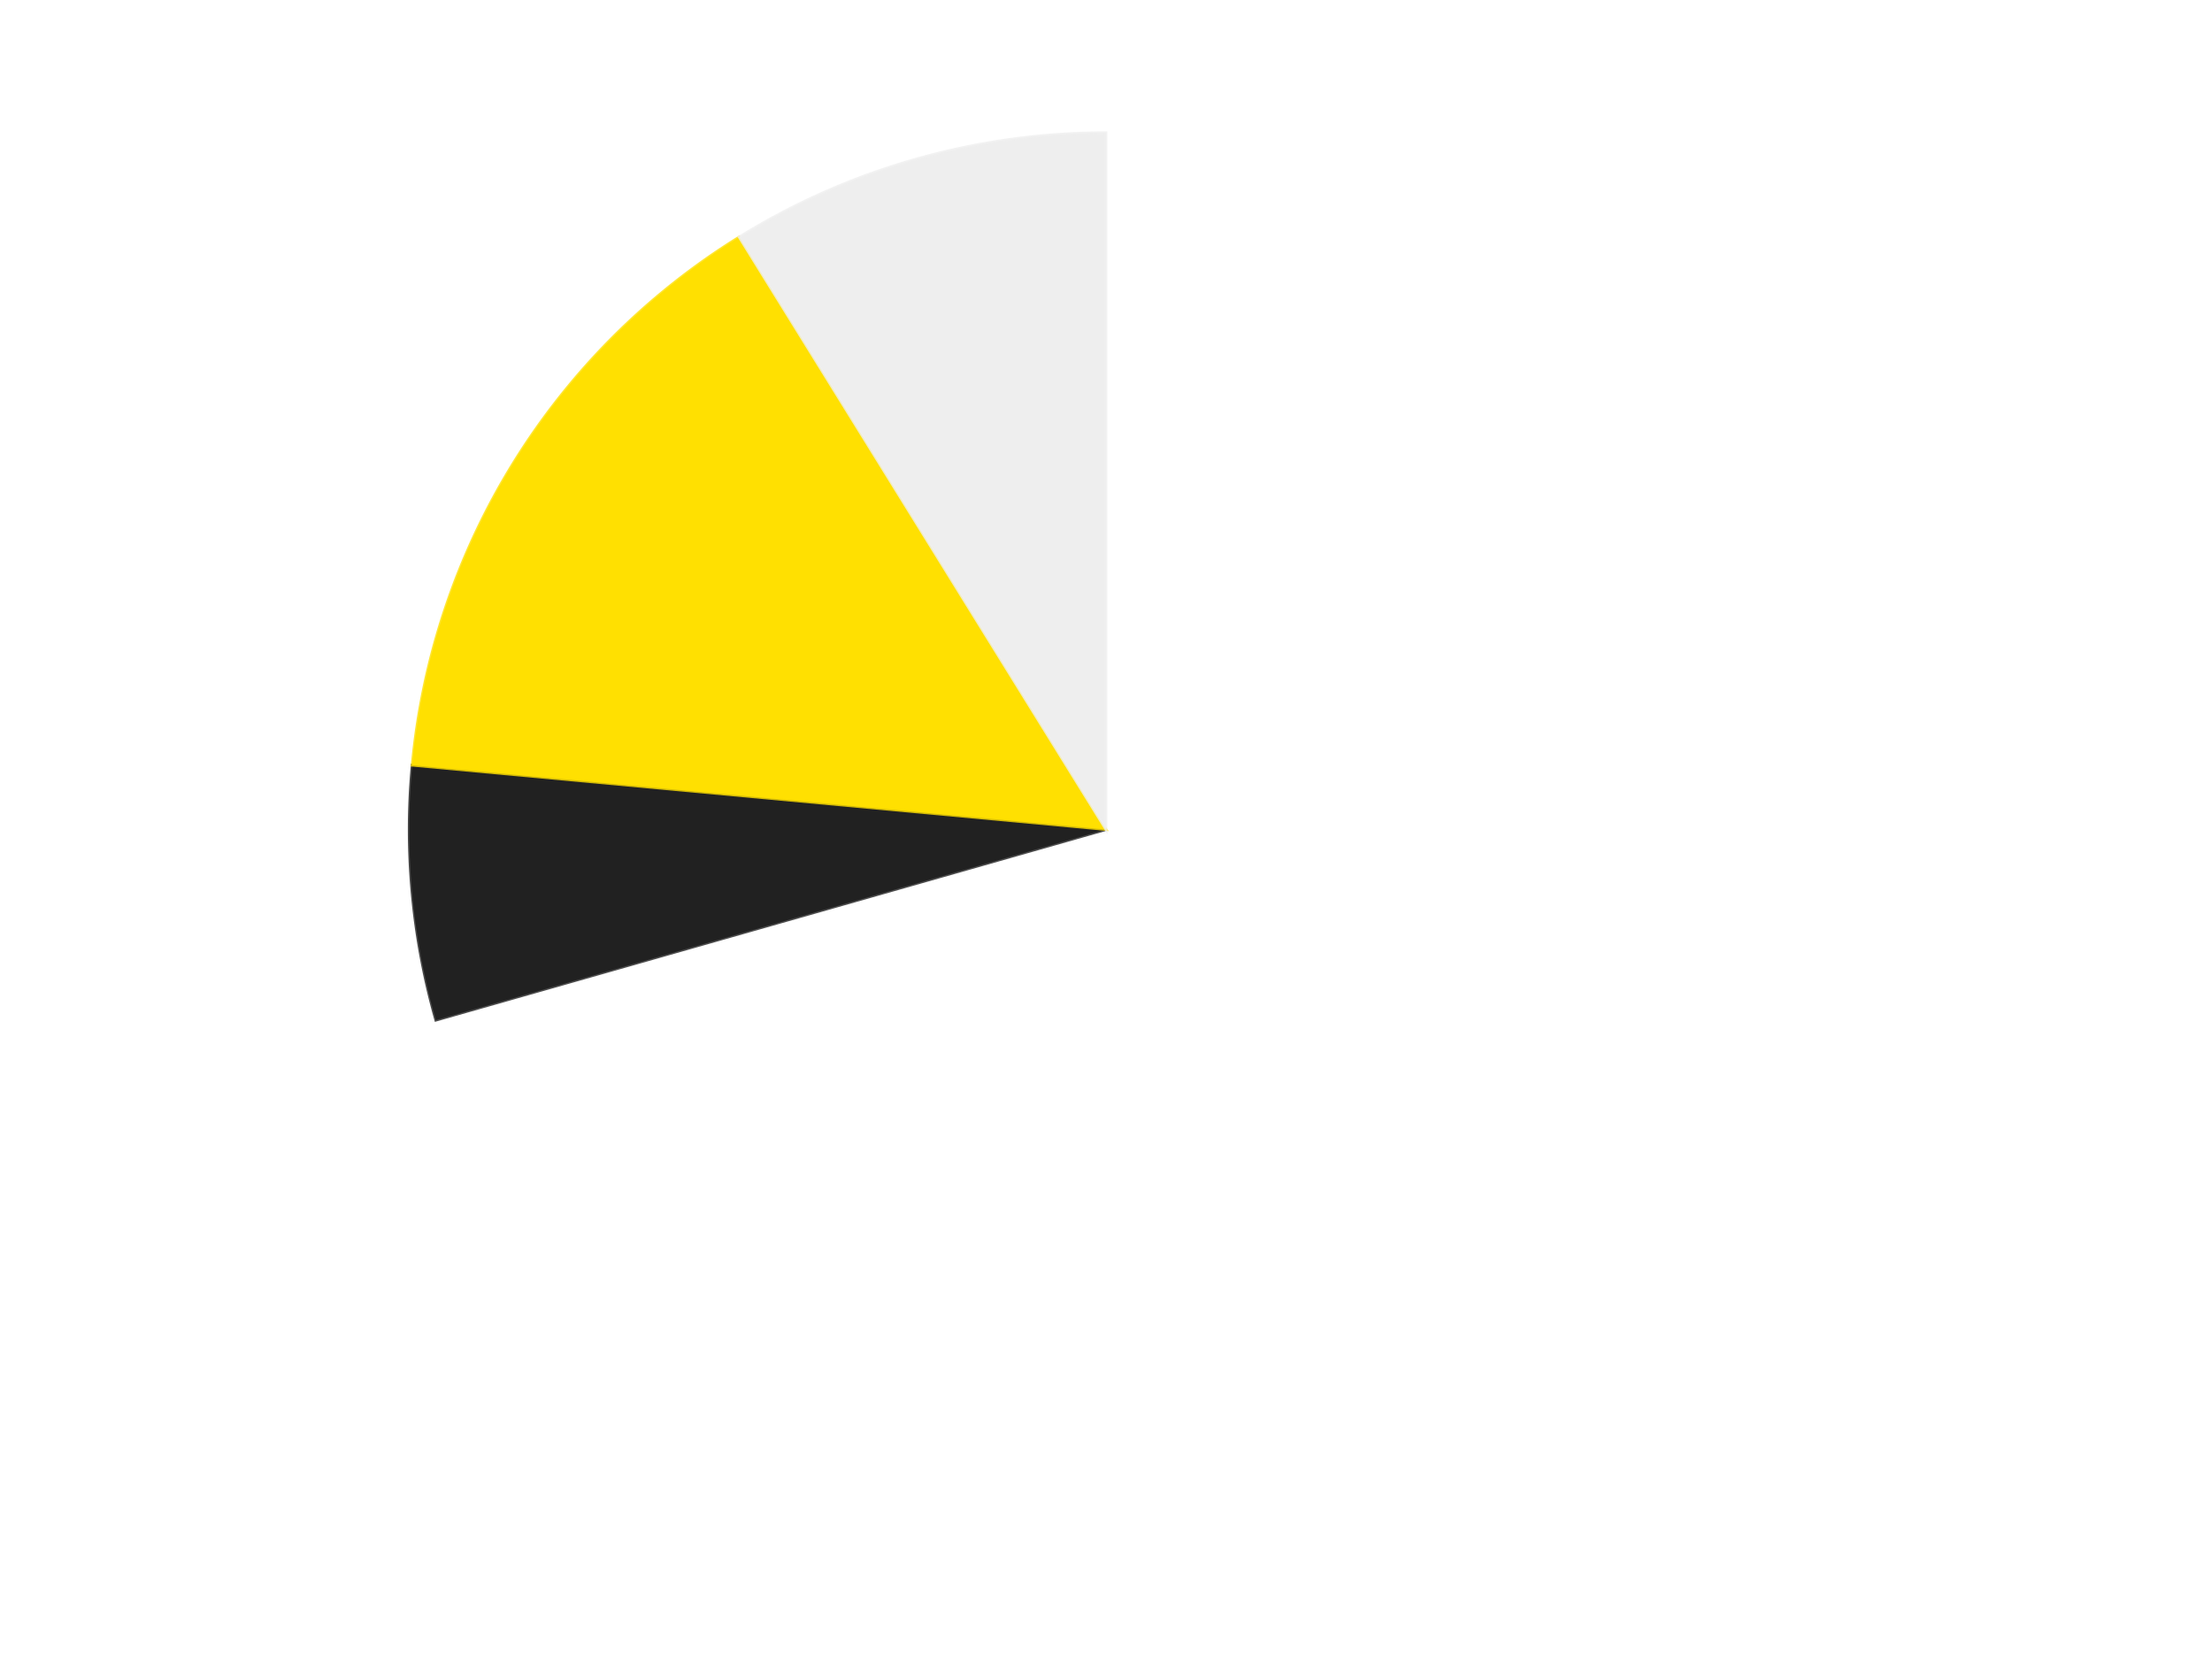<?xml version='1.0' encoding='utf-8'?>
<svg xmlns="http://www.w3.org/2000/svg" xmlns:xlink="http://www.w3.org/1999/xlink" id="chart-bf2d4735-4830-4a55-9ab5-a04cc00b1d44" class="pygal-chart" viewBox="0 0 800 600"><!--Generated with pygal 3.0.5 (lxml) ©Kozea 2012-2016 on 2024-09-08--><!--http://pygal.org--><!--http://github.com/Kozea/pygal--><defs><style type="text/css">#chart-bf2d4735-4830-4a55-9ab5-a04cc00b1d44{-webkit-user-select:none;-webkit-font-smoothing:antialiased;font-family:Consolas,"Liberation Mono",Menlo,Courier,monospace}#chart-bf2d4735-4830-4a55-9ab5-a04cc00b1d44 .title{font-family:Consolas,"Liberation Mono",Menlo,Courier,monospace;font-size:16px}#chart-bf2d4735-4830-4a55-9ab5-a04cc00b1d44 .legends .legend text{font-family:Consolas,"Liberation Mono",Menlo,Courier,monospace;font-size:14px}#chart-bf2d4735-4830-4a55-9ab5-a04cc00b1d44 .axis text{font-family:Consolas,"Liberation Mono",Menlo,Courier,monospace;font-size:10px}#chart-bf2d4735-4830-4a55-9ab5-a04cc00b1d44 .axis text.major{font-family:Consolas,"Liberation Mono",Menlo,Courier,monospace;font-size:10px}#chart-bf2d4735-4830-4a55-9ab5-a04cc00b1d44 .text-overlay text.value{font-family:Consolas,"Liberation Mono",Menlo,Courier,monospace;font-size:16px}#chart-bf2d4735-4830-4a55-9ab5-a04cc00b1d44 .text-overlay text.label{font-family:Consolas,"Liberation Mono",Menlo,Courier,monospace;font-size:10px}#chart-bf2d4735-4830-4a55-9ab5-a04cc00b1d44 .tooltip{font-family:Consolas,"Liberation Mono",Menlo,Courier,monospace;font-size:14px}#chart-bf2d4735-4830-4a55-9ab5-a04cc00b1d44 text.no_data{font-family:Consolas,"Liberation Mono",Menlo,Courier,monospace;font-size:64px}
#chart-bf2d4735-4830-4a55-9ab5-a04cc00b1d44{background-color:transparent}#chart-bf2d4735-4830-4a55-9ab5-a04cc00b1d44 path,#chart-bf2d4735-4830-4a55-9ab5-a04cc00b1d44 line,#chart-bf2d4735-4830-4a55-9ab5-a04cc00b1d44 rect,#chart-bf2d4735-4830-4a55-9ab5-a04cc00b1d44 circle{-webkit-transition:150ms;-moz-transition:150ms;transition:150ms}#chart-bf2d4735-4830-4a55-9ab5-a04cc00b1d44 .graph &gt; .background{fill:transparent}#chart-bf2d4735-4830-4a55-9ab5-a04cc00b1d44 .plot &gt; .background{fill:transparent}#chart-bf2d4735-4830-4a55-9ab5-a04cc00b1d44 .graph{fill:rgba(0,0,0,.87)}#chart-bf2d4735-4830-4a55-9ab5-a04cc00b1d44 text.no_data{fill:rgba(0,0,0,1)}#chart-bf2d4735-4830-4a55-9ab5-a04cc00b1d44 .title{fill:rgba(0,0,0,1)}#chart-bf2d4735-4830-4a55-9ab5-a04cc00b1d44 .legends .legend text{fill:rgba(0,0,0,.87)}#chart-bf2d4735-4830-4a55-9ab5-a04cc00b1d44 .legends .legend:hover text{fill:rgba(0,0,0,1)}#chart-bf2d4735-4830-4a55-9ab5-a04cc00b1d44 .axis .line{stroke:rgba(0,0,0,1)}#chart-bf2d4735-4830-4a55-9ab5-a04cc00b1d44 .axis .guide.line{stroke:rgba(0,0,0,.54)}#chart-bf2d4735-4830-4a55-9ab5-a04cc00b1d44 .axis .major.line{stroke:rgba(0,0,0,.87)}#chart-bf2d4735-4830-4a55-9ab5-a04cc00b1d44 .axis text.major{fill:rgba(0,0,0,1)}#chart-bf2d4735-4830-4a55-9ab5-a04cc00b1d44 .axis.y .guides:hover .guide.line,#chart-bf2d4735-4830-4a55-9ab5-a04cc00b1d44 .line-graph .axis.x .guides:hover .guide.line,#chart-bf2d4735-4830-4a55-9ab5-a04cc00b1d44 .stackedline-graph .axis.x .guides:hover .guide.line,#chart-bf2d4735-4830-4a55-9ab5-a04cc00b1d44 .xy-graph .axis.x .guides:hover .guide.line{stroke:rgba(0,0,0,1)}#chart-bf2d4735-4830-4a55-9ab5-a04cc00b1d44 .axis .guides:hover text{fill:rgba(0,0,0,1)}#chart-bf2d4735-4830-4a55-9ab5-a04cc00b1d44 .reactive{fill-opacity:1.0;stroke-opacity:.8;stroke-width:1}#chart-bf2d4735-4830-4a55-9ab5-a04cc00b1d44 .ci{stroke:rgba(0,0,0,.87)}#chart-bf2d4735-4830-4a55-9ab5-a04cc00b1d44 .reactive.active,#chart-bf2d4735-4830-4a55-9ab5-a04cc00b1d44 .active .reactive{fill-opacity:0.6;stroke-opacity:.9;stroke-width:4}#chart-bf2d4735-4830-4a55-9ab5-a04cc00b1d44 .ci .reactive.active{stroke-width:1.5}#chart-bf2d4735-4830-4a55-9ab5-a04cc00b1d44 .series text{fill:rgba(0,0,0,1)}#chart-bf2d4735-4830-4a55-9ab5-a04cc00b1d44 .tooltip rect{fill:transparent;stroke:rgba(0,0,0,1);-webkit-transition:opacity 150ms;-moz-transition:opacity 150ms;transition:opacity 150ms}#chart-bf2d4735-4830-4a55-9ab5-a04cc00b1d44 .tooltip .label{fill:rgba(0,0,0,.87)}#chart-bf2d4735-4830-4a55-9ab5-a04cc00b1d44 .tooltip .label{fill:rgba(0,0,0,.87)}#chart-bf2d4735-4830-4a55-9ab5-a04cc00b1d44 .tooltip .legend{font-size:.8em;fill:rgba(0,0,0,.54)}#chart-bf2d4735-4830-4a55-9ab5-a04cc00b1d44 .tooltip .x_label{font-size:.6em;fill:rgba(0,0,0,1)}#chart-bf2d4735-4830-4a55-9ab5-a04cc00b1d44 .tooltip .xlink{font-size:.5em;text-decoration:underline}#chart-bf2d4735-4830-4a55-9ab5-a04cc00b1d44 .tooltip .value{font-size:1.5em}#chart-bf2d4735-4830-4a55-9ab5-a04cc00b1d44 .bound{font-size:.5em}#chart-bf2d4735-4830-4a55-9ab5-a04cc00b1d44 .max-value{font-size:.75em;fill:rgba(0,0,0,.54)}#chart-bf2d4735-4830-4a55-9ab5-a04cc00b1d44 .map-element{fill:transparent;stroke:rgba(0,0,0,.54) !important}#chart-bf2d4735-4830-4a55-9ab5-a04cc00b1d44 .map-element .reactive{fill-opacity:inherit;stroke-opacity:inherit}#chart-bf2d4735-4830-4a55-9ab5-a04cc00b1d44 .color-0,#chart-bf2d4735-4830-4a55-9ab5-a04cc00b1d44 .color-0 a:visited{stroke:#F44336;fill:#F44336}#chart-bf2d4735-4830-4a55-9ab5-a04cc00b1d44 .color-1,#chart-bf2d4735-4830-4a55-9ab5-a04cc00b1d44 .color-1 a:visited{stroke:#3F51B5;fill:#3F51B5}#chart-bf2d4735-4830-4a55-9ab5-a04cc00b1d44 .color-2,#chart-bf2d4735-4830-4a55-9ab5-a04cc00b1d44 .color-2 a:visited{stroke:#009688;fill:#009688}#chart-bf2d4735-4830-4a55-9ab5-a04cc00b1d44 .color-3,#chart-bf2d4735-4830-4a55-9ab5-a04cc00b1d44 .color-3 a:visited{stroke:#FFC107;fill:#FFC107}#chart-bf2d4735-4830-4a55-9ab5-a04cc00b1d44 .text-overlay .color-0 text{fill:black}#chart-bf2d4735-4830-4a55-9ab5-a04cc00b1d44 .text-overlay .color-1 text{fill:black}#chart-bf2d4735-4830-4a55-9ab5-a04cc00b1d44 .text-overlay .color-2 text{fill:black}#chart-bf2d4735-4830-4a55-9ab5-a04cc00b1d44 .text-overlay .color-3 text{fill:black}
#chart-bf2d4735-4830-4a55-9ab5-a04cc00b1d44 text.no_data{text-anchor:middle}#chart-bf2d4735-4830-4a55-9ab5-a04cc00b1d44 .guide.line{fill:none}#chart-bf2d4735-4830-4a55-9ab5-a04cc00b1d44 .centered{text-anchor:middle}#chart-bf2d4735-4830-4a55-9ab5-a04cc00b1d44 .title{text-anchor:middle}#chart-bf2d4735-4830-4a55-9ab5-a04cc00b1d44 .legends .legend text{fill-opacity:1}#chart-bf2d4735-4830-4a55-9ab5-a04cc00b1d44 .axis.x text{text-anchor:middle}#chart-bf2d4735-4830-4a55-9ab5-a04cc00b1d44 .axis.x:not(.web) text[transform]{text-anchor:start}#chart-bf2d4735-4830-4a55-9ab5-a04cc00b1d44 .axis.x:not(.web) text[transform].backwards{text-anchor:end}#chart-bf2d4735-4830-4a55-9ab5-a04cc00b1d44 .axis.y text{text-anchor:end}#chart-bf2d4735-4830-4a55-9ab5-a04cc00b1d44 .axis.y text[transform].backwards{text-anchor:start}#chart-bf2d4735-4830-4a55-9ab5-a04cc00b1d44 .axis.y2 text{text-anchor:start}#chart-bf2d4735-4830-4a55-9ab5-a04cc00b1d44 .axis.y2 text[transform].backwards{text-anchor:end}#chart-bf2d4735-4830-4a55-9ab5-a04cc00b1d44 .axis .guide.line{stroke-dasharray:4,4;stroke:black}#chart-bf2d4735-4830-4a55-9ab5-a04cc00b1d44 .axis .major.guide.line{stroke-dasharray:6,6;stroke:black}#chart-bf2d4735-4830-4a55-9ab5-a04cc00b1d44 .horizontal .axis.y .guide.line,#chart-bf2d4735-4830-4a55-9ab5-a04cc00b1d44 .horizontal .axis.y2 .guide.line,#chart-bf2d4735-4830-4a55-9ab5-a04cc00b1d44 .vertical .axis.x .guide.line{opacity:0}#chart-bf2d4735-4830-4a55-9ab5-a04cc00b1d44 .horizontal .axis.always_show .guide.line,#chart-bf2d4735-4830-4a55-9ab5-a04cc00b1d44 .vertical .axis.always_show .guide.line{opacity:1 !important}#chart-bf2d4735-4830-4a55-9ab5-a04cc00b1d44 .axis.y .guides:hover .guide.line,#chart-bf2d4735-4830-4a55-9ab5-a04cc00b1d44 .axis.y2 .guides:hover .guide.line,#chart-bf2d4735-4830-4a55-9ab5-a04cc00b1d44 .axis.x .guides:hover .guide.line{opacity:1}#chart-bf2d4735-4830-4a55-9ab5-a04cc00b1d44 .axis .guides:hover text{opacity:1}#chart-bf2d4735-4830-4a55-9ab5-a04cc00b1d44 .nofill{fill:none}#chart-bf2d4735-4830-4a55-9ab5-a04cc00b1d44 .subtle-fill{fill-opacity:.2}#chart-bf2d4735-4830-4a55-9ab5-a04cc00b1d44 .dot{stroke-width:1px;fill-opacity:1;stroke-opacity:1}#chart-bf2d4735-4830-4a55-9ab5-a04cc00b1d44 .dot.active{stroke-width:5px}#chart-bf2d4735-4830-4a55-9ab5-a04cc00b1d44 .dot.negative{fill:transparent}#chart-bf2d4735-4830-4a55-9ab5-a04cc00b1d44 text,#chart-bf2d4735-4830-4a55-9ab5-a04cc00b1d44 tspan{stroke:none !important}#chart-bf2d4735-4830-4a55-9ab5-a04cc00b1d44 .series text.active{opacity:1}#chart-bf2d4735-4830-4a55-9ab5-a04cc00b1d44 .tooltip rect{fill-opacity:.95;stroke-width:.5}#chart-bf2d4735-4830-4a55-9ab5-a04cc00b1d44 .tooltip text{fill-opacity:1}#chart-bf2d4735-4830-4a55-9ab5-a04cc00b1d44 .showable{visibility:hidden}#chart-bf2d4735-4830-4a55-9ab5-a04cc00b1d44 .showable.shown{visibility:visible}#chart-bf2d4735-4830-4a55-9ab5-a04cc00b1d44 .gauge-background{fill:rgba(229,229,229,1);stroke:none}#chart-bf2d4735-4830-4a55-9ab5-a04cc00b1d44 .bg-lines{stroke:transparent;stroke-width:2px}</style><script type="text/javascript">window.pygal = window.pygal || {};window.pygal.config = window.pygal.config || {};window.pygal.config['bf2d4735-4830-4a55-9ab5-a04cc00b1d44'] = {"allow_interruptions": false, "box_mode": "extremes", "classes": ["pygal-chart"], "css": ["file://style.css", "file://graph.css"], "defs": [], "disable_xml_declaration": false, "dots_size": 2.5, "dynamic_print_values": false, "explicit_size": false, "fill": false, "force_uri_protocol": "https", "formatter": null, "half_pie": false, "height": 600, "include_x_axis": false, "inner_radius": 0, "interpolate": null, "interpolation_parameters": {}, "interpolation_precision": 250, "inverse_y_axis": false, "js": ["//kozea.github.io/pygal.js/2.0.x/pygal-tooltips.min.js"], "legend_at_bottom": false, "legend_at_bottom_columns": null, "legend_box_size": 12, "logarithmic": false, "margin": 20, "margin_bottom": null, "margin_left": null, "margin_right": null, "margin_top": null, "max_scale": 16, "min_scale": 4, "missing_value_fill_truncation": "x", "no_data_text": "No data", "no_prefix": false, "order_min": null, "pretty_print": false, "print_labels": false, "print_values": false, "print_values_position": "center", "print_zeroes": true, "range": null, "rounded_bars": null, "secondary_range": null, "show_dots": true, "show_legend": false, "show_minor_x_labels": true, "show_minor_y_labels": true, "show_only_major_dots": false, "show_x_guides": false, "show_x_labels": true, "show_y_guides": true, "show_y_labels": true, "spacing": 10, "stack_from_top": false, "strict": false, "stroke": true, "stroke_style": null, "style": {"background": "transparent", "ci_colors": [], "colors": ["#F44336", "#3F51B5", "#009688", "#FFC107", "#FF5722", "#9C27B0", "#03A9F4", "#8BC34A", "#FF9800", "#E91E63", "#2196F3", "#4CAF50", "#FFEB3B", "#673AB7", "#00BCD4", "#CDDC39", "#9E9E9E", "#607D8B"], "dot_opacity": "1", "font_family": "Consolas, \"Liberation Mono\", Menlo, Courier, monospace", "foreground": "rgba(0, 0, 0, .87)", "foreground_strong": "rgba(0, 0, 0, 1)", "foreground_subtle": "rgba(0, 0, 0, .54)", "guide_stroke_color": "black", "guide_stroke_dasharray": "4,4", "label_font_family": "Consolas, \"Liberation Mono\", Menlo, Courier, monospace", "label_font_size": 10, "legend_font_family": "Consolas, \"Liberation Mono\", Menlo, Courier, monospace", "legend_font_size": 14, "major_guide_stroke_color": "black", "major_guide_stroke_dasharray": "6,6", "major_label_font_family": "Consolas, \"Liberation Mono\", Menlo, Courier, monospace", "major_label_font_size": 10, "no_data_font_family": "Consolas, \"Liberation Mono\", Menlo, Courier, monospace", "no_data_font_size": 64, "opacity": "1.0", "opacity_hover": "0.6", "plot_background": "transparent", "stroke_opacity": ".8", "stroke_opacity_hover": ".9", "stroke_width": "1", "stroke_width_hover": "4", "title_font_family": "Consolas, \"Liberation Mono\", Menlo, Courier, monospace", "title_font_size": 16, "tooltip_font_family": "Consolas, \"Liberation Mono\", Menlo, Courier, monospace", "tooltip_font_size": 14, "transition": "150ms", "value_background": "rgba(229, 229, 229, 1)", "value_colors": [], "value_font_family": "Consolas, \"Liberation Mono\", Menlo, Courier, monospace", "value_font_size": 16, "value_label_font_family": "Consolas, \"Liberation Mono\", Menlo, Courier, monospace", "value_label_font_size": 10}, "title": null, "tooltip_border_radius": 0, "tooltip_fancy_mode": true, "truncate_label": null, "truncate_legend": null, "width": 800, "x_label_rotation": 0, "x_labels": null, "x_labels_major": null, "x_labels_major_count": null, "x_labels_major_every": null, "x_title": null, "xrange": null, "y_label_rotation": 0, "y_labels": null, "y_labels_major": null, "y_labels_major_count": null, "y_labels_major_every": null, "y_title": null, "zero": 0, "legends": ["White", "Black", "Yellow", "Trans-Clear"]}</script><script type="text/javascript" xlink:href="https://kozea.github.io/pygal.js/2.0.x/pygal-tooltips.min.js"/></defs><title>Pygal</title><g class="graph pie-graph vertical"><rect x="0" y="0" width="800" height="600" class="background"/><g transform="translate(20, 20)" class="plot"><rect x="0" y="0" width="760" height="560" class="background"/><g class="series serie-0 color-0"><g class="slices"><g class="slice" style="fill: #FFFFFF; stroke: #FFFFFF"><path d="M380 28 A252 252 0 1 1 137.62 348.963 L380 280 A0 0 0 1 0 380 280 z" class="slice reactive tooltip-trigger"/><desc class="value">24</desc><desc class="x centered">480.5501706373102</desc><desc class="y centered">355.9319641837863</desc></g></g></g><g class="series serie-1 color-1"><g class="slices"><g class="slice" style="fill: #212121; stroke: #212121"><path d="M137.62 348.963 A252 252 0 0 1 129.075 256.748 L380 280 A0 0 0 0 0 380 280 z" class="slice reactive tooltip-trigger"/><desc class="value">2</desc><desc class="x centered">254.53749378682565</desc><desc class="y centered">291.62581329237605</desc></g></g></g><g class="series serie-2 color-2"><g class="slices"><g class="slice" style="fill: #FFE001; stroke: #FFE001"><path d="M129.075 256.748 A252 252 0 0 1 247.339 65.745 L380 280 A0 0 0 0 0 380 280 z" class="slice reactive tooltip-trigger"/><desc class="value">5</desc><desc class="x centered">272.87264089806865</desc><desc class="y centered">213.66954747745316</desc></g></g></g><g class="series serie-3 color-3"><g class="slices"><g class="slice" style="fill: #EEEEEE; stroke: #EEEEEE"><path d="M247.339 65.745 A252 252 0 0 1 380 28 L380 280 A0 0 0 0 0 380 280 z" class="slice reactive tooltip-trigger"/><desc class="value">3</desc><desc class="x centered">345.51846325091753</desc><desc class="y centered">158.8099689602248</desc></g></g></g></g><g class="titles"/><g transform="translate(20, 20)" class="plot overlay"><g class="series serie-0 color-0"/><g class="series serie-1 color-1"/><g class="series serie-2 color-2"/><g class="series serie-3 color-3"/></g><g transform="translate(20, 20)" class="plot text-overlay"><g class="series serie-0 color-0"/><g class="series serie-1 color-1"/><g class="series serie-2 color-2"/><g class="series serie-3 color-3"/></g><g transform="translate(20, 20)" class="plot tooltip-overlay"><g transform="translate(0 0)" style="opacity: 0" class="tooltip"><rect rx="0" ry="0" width="0" height="0" class="tooltip-box"/><g class="text"/></g></g></g></svg>
